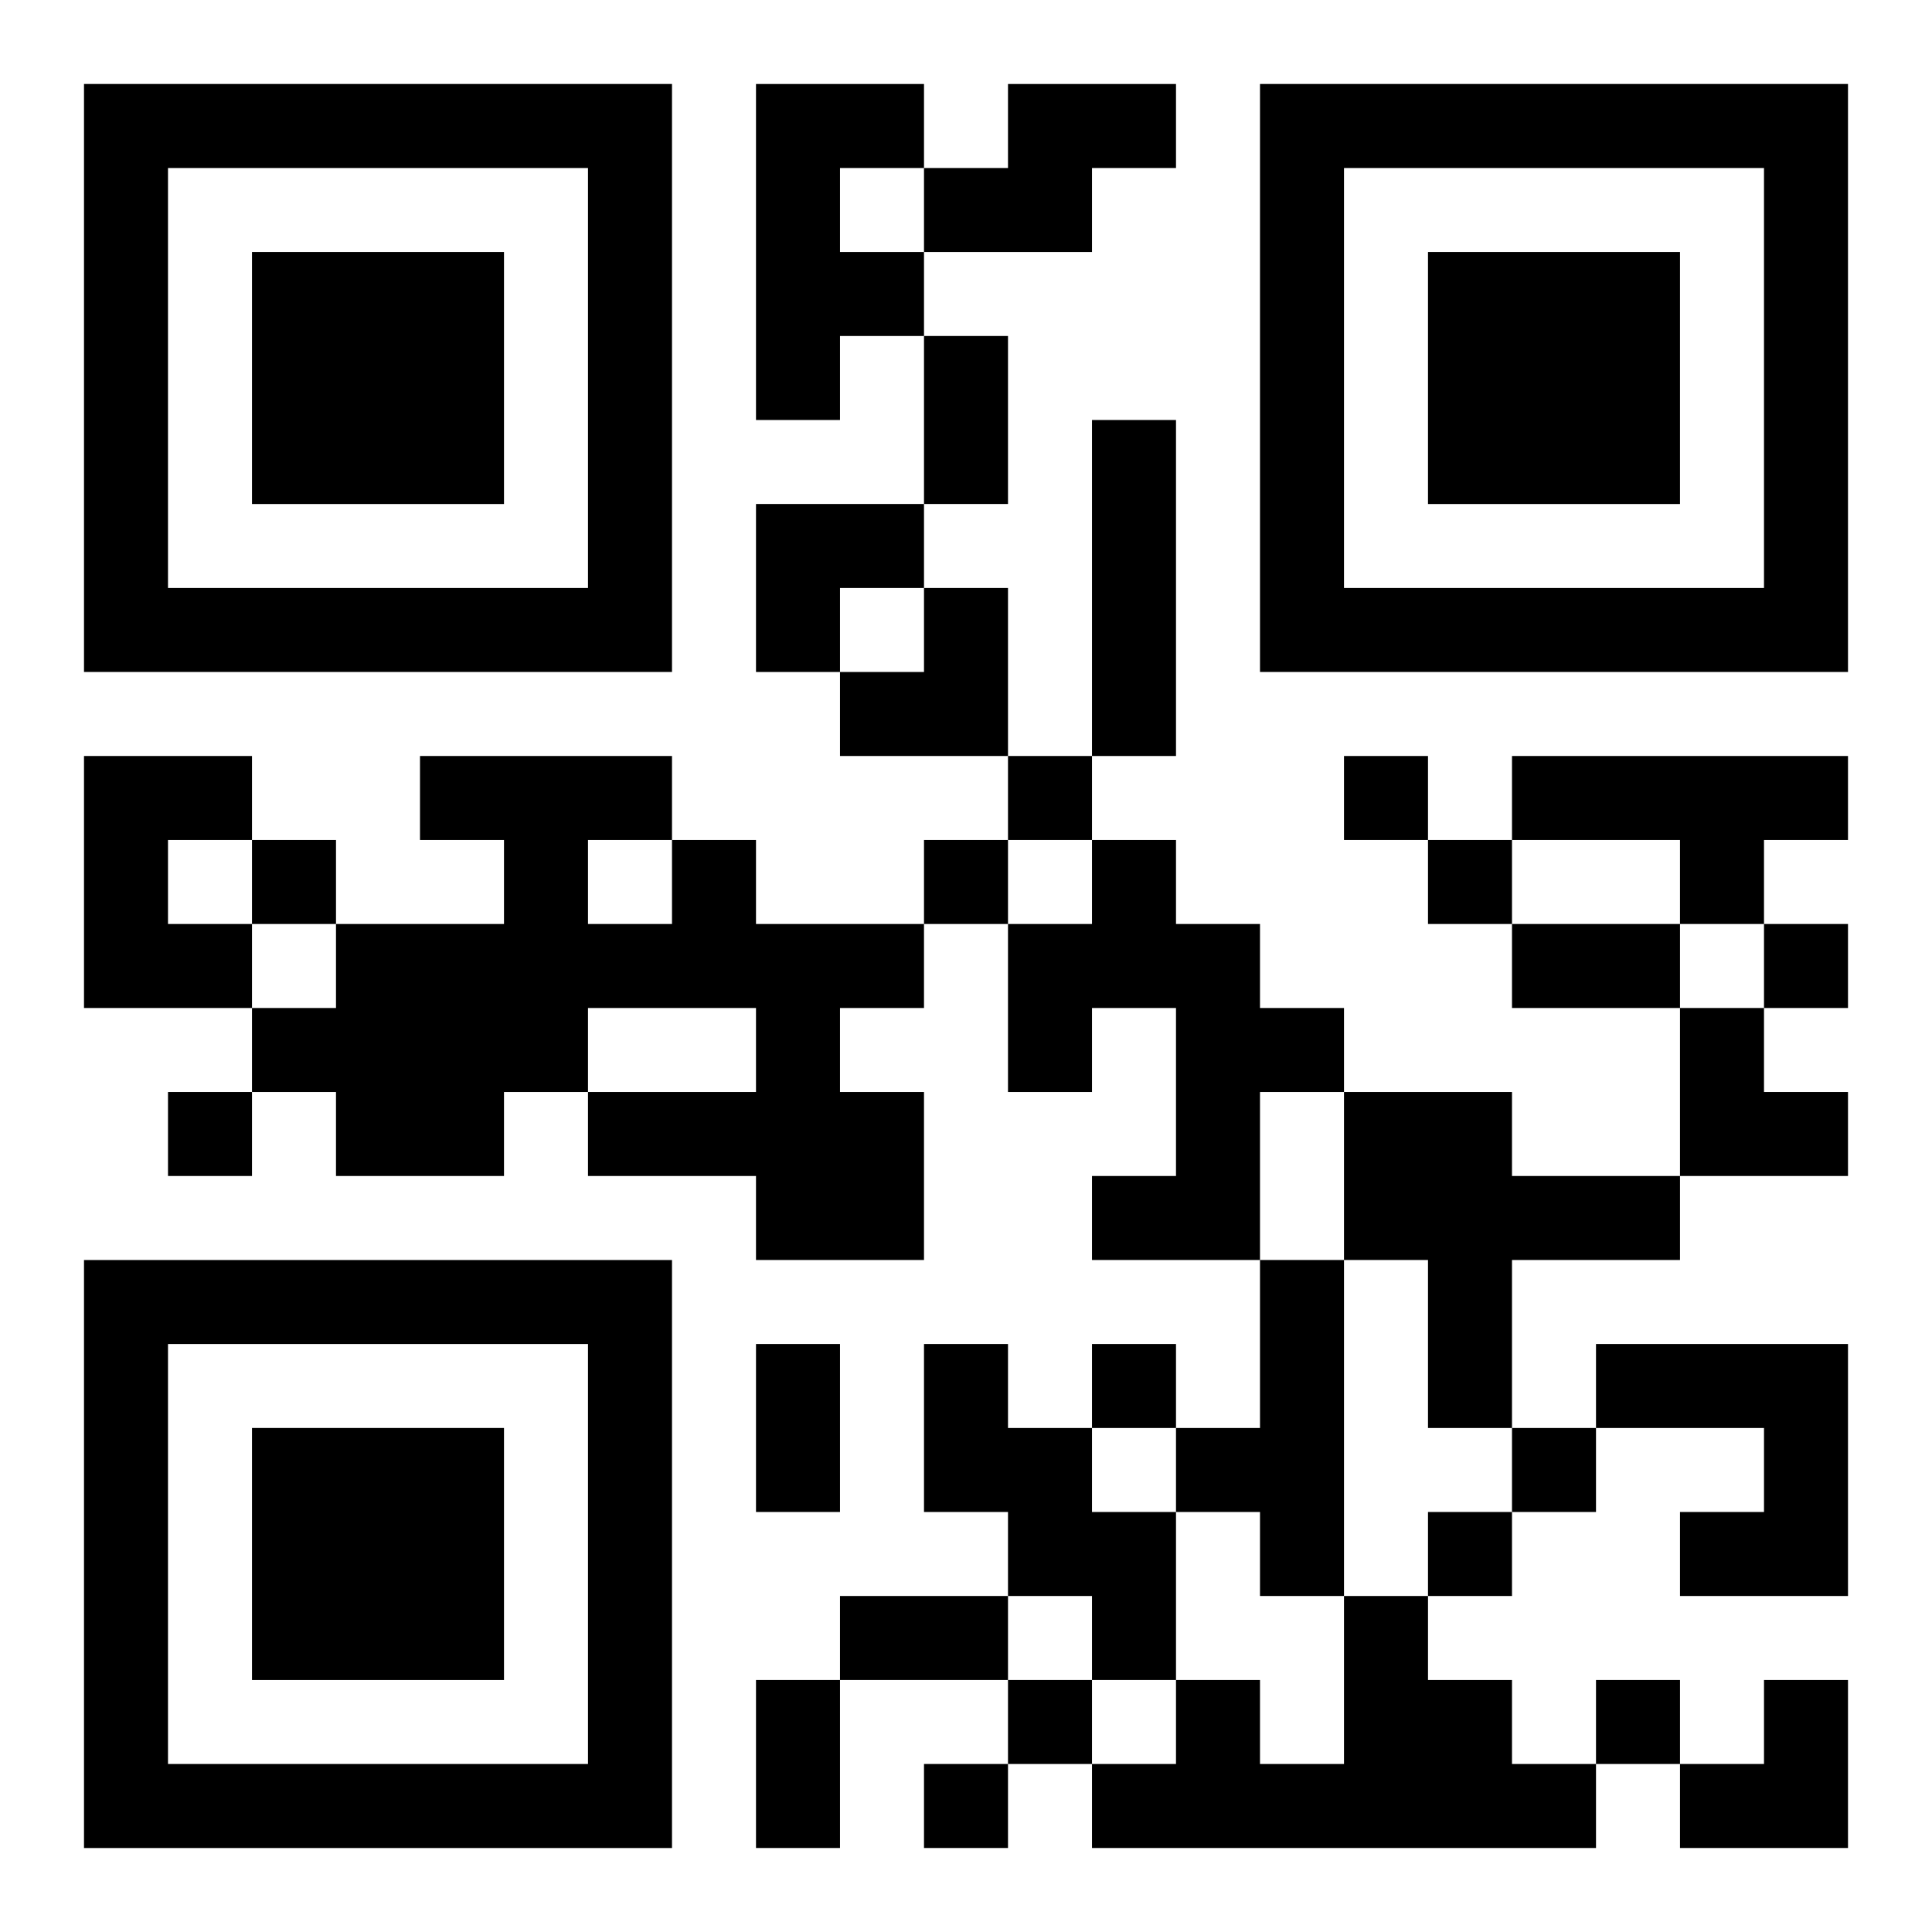<?xml version="1.0" encoding="UTF-8"?>
<svg width="250" height="250" baseProfile="full" version="1.1" viewBox="-1 -1 23 23" xmlns="http://www.w3.org/2000/svg" xmlns:xlink="http://www.w3.org/1999/xlink"><symbol id="a"><path d="m0 7v7h7v-7h-7zm1 1h5v5h-5v-5zm1 1v3h3v-3h-3z"/></symbol><use y="-7" xlink:href="#a"/><use y="7" xlink:href="#a"/><use x="14" y="-7" xlink:href="#a"/><path d="m8 0h2v1h-1v1h1v1h-1v1h-1v-4m3 0h2v1h-1v1h-2v-1h1v-1m1 4h1v4h-1v-4m-12 4h2v1h-1v1h1v1h-2v-3m17 0h4v1h-1v1h-1v-1h-2v-1m-10 1h1v1h2v1h-1v1h1v2h-2v-1h-2v-1h2v-1h-2v1h-1v1h-2v-1h-1v-1h1v-1h2v-1h-1v-1h3v1m-1 0v1h1v-1h-1m6 0h1v1h1v1h1v1h-1v2h-2v-1h1v-2h-1v1h-1v-2h1v-1m3 3h2v1h2v1h-2v2h-1v-2h-1v-2m-1 2h1v4h-1v-1h-1v-1h1v-2m-4 1h1v1h1v1h1v2h-1v-1h-1v-1h-1v-2m8 0h3v3h-2v-1h1v-1h-2v-1m-3 3h1v1h1v1h1v1h-6v-1h1v-1h1v1h1v-2m-4-10v1h1v-1h-1m4 0v1h1v-1h-1m-13 1v1h1v-1h-1m8 0v1h1v-1h-1m6 0v1h1v-1h-1m4 1v1h1v-1h-1m-19 2v1h1v-1h-1m11 3v1h1v-1h-1m5 1v1h1v-1h-1m-1 1v1h1v-1h-1m-5 2v1h1v-1h-1m7 0v1h1v-1h-1m-8 1v1h1v-1h-1m0-17h1v2h-1v-2m7 7h2v1h-2v-1m-9 5h1v2h-1v-2m1 3h2v1h-2v-1m-1 1h1v2h-1v-2m0-14h2v1h-1v1h-1zm1 1m1 0h1v2h-2v-1h1zm9 5h1v1h1v1h-2zm0 8m1 0h1v2h-2v-1h1z"/></svg>
